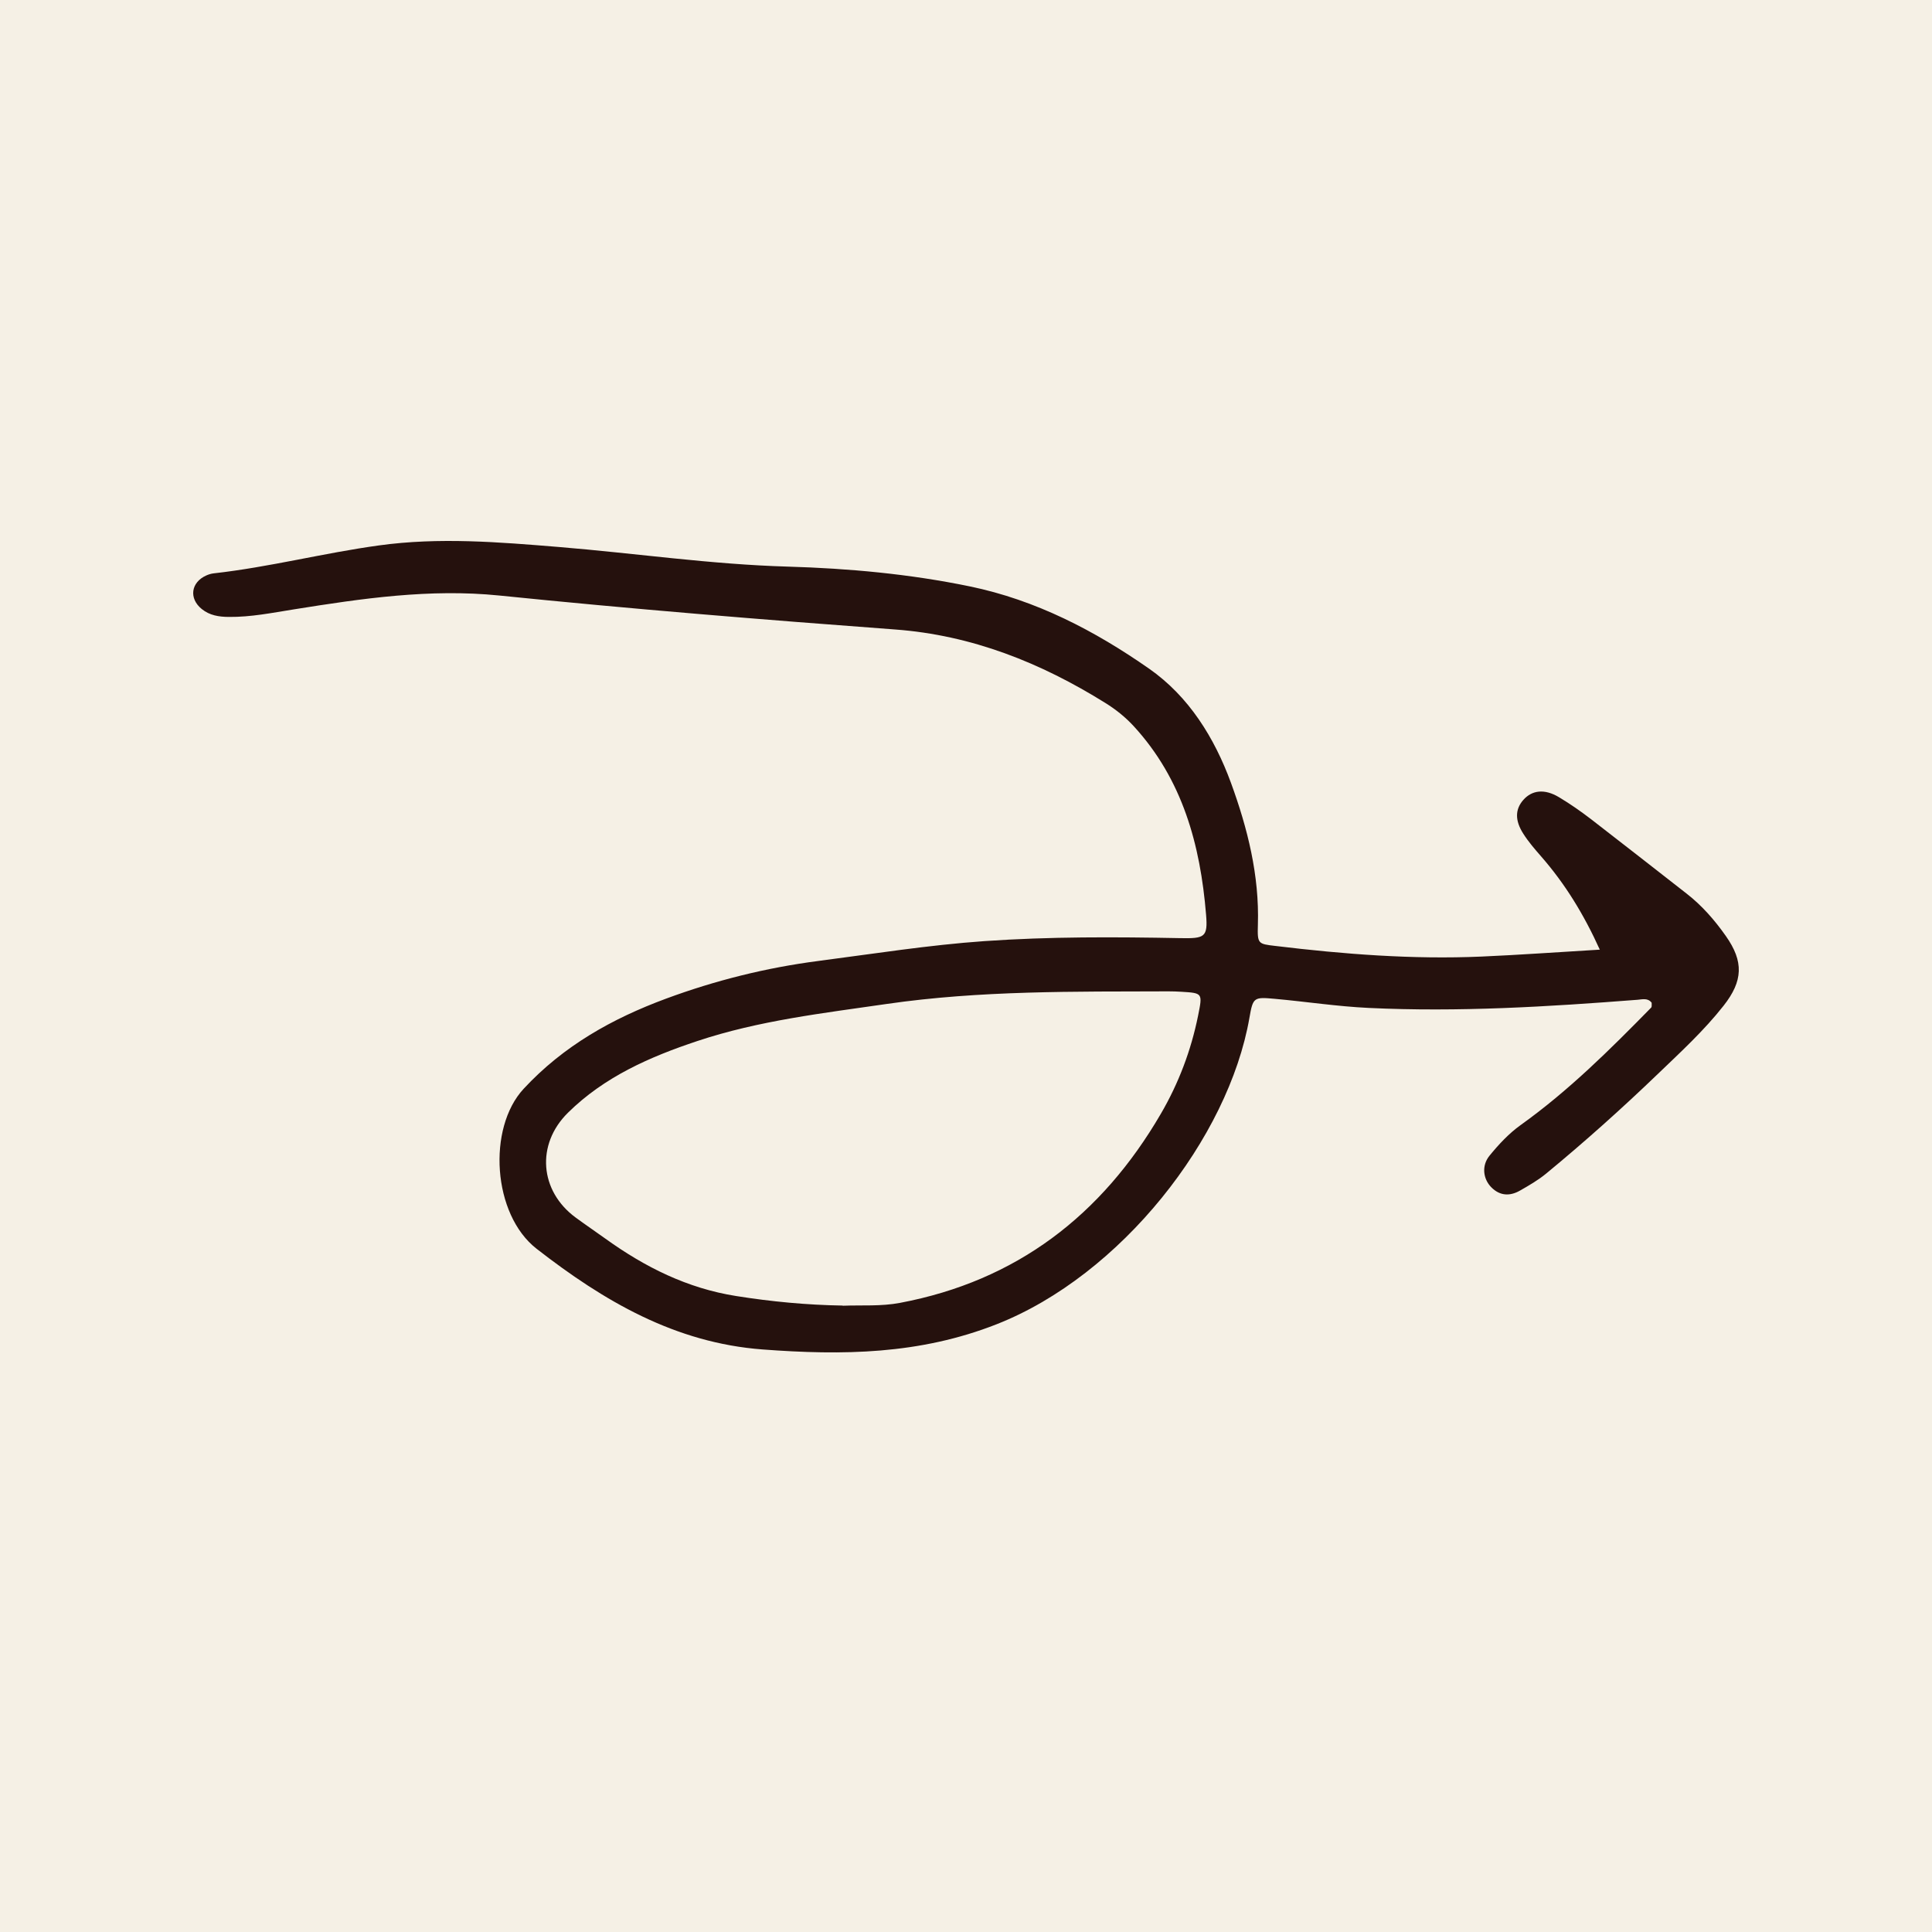 <svg width="50" height="50" viewBox="0 0 50 50" fill="none" xmlns="http://www.w3.org/2000/svg">
<rect width="50" height="50" fill="#F5F0E5"/>
<path d="M41.406 24.584C40.985 23.654 40.501 22.87 39.886 22.166C39.722 21.978 39.557 21.788 39.424 21.578C39.2 21.23 39.212 20.941 39.425 20.7C39.651 20.446 39.976 20.409 40.347 20.632C40.637 20.805 40.918 21.002 41.186 21.208C42.011 21.844 42.829 22.488 43.651 23.128C44.048 23.437 44.376 23.813 44.664 24.223C45.131 24.885 45.111 25.387 44.606 26.028C44.099 26.673 43.496 27.226 42.908 27.791C41.977 28.686 41.014 29.548 40.018 30.369C39.81 30.541 39.571 30.679 39.336 30.813C39.074 30.962 38.815 30.951 38.593 30.725C38.383 30.511 38.338 30.169 38.547 29.911C38.786 29.618 39.052 29.332 39.356 29.115C40.595 28.229 41.669 27.161 42.731 26.078C42.755 26.054 42.742 25.995 42.745 25.951C42.647 25.822 42.507 25.863 42.381 25.874C40.063 26.054 37.745 26.196 35.42 26.085C34.611 26.047 33.806 25.923 32.997 25.85C32.448 25.8 32.428 25.807 32.335 26.341C31.794 29.452 29.01 33.007 25.791 34.272C23.796 35.057 21.799 35.079 19.738 34.924C17.475 34.755 15.629 33.674 13.887 32.318C12.744 31.428 12.61 29.196 13.55 28.18C14.585 27.063 15.851 26.358 17.24 25.844C18.514 25.373 19.829 25.045 21.176 24.87C22.608 24.684 24.037 24.457 25.476 24.356C27.162 24.238 28.857 24.247 30.548 24.279C31.178 24.291 31.262 24.256 31.213 23.671C31.065 21.864 30.604 20.171 29.343 18.796C29.126 18.56 28.88 18.363 28.61 18.195C26.936 17.151 25.15 16.438 23.166 16.291C19.747 16.037 16.332 15.76 12.921 15.412C11.128 15.23 9.364 15.489 7.602 15.771C7.044 15.86 6.491 15.972 5.924 15.966C5.67 15.965 5.426 15.928 5.222 15.762C4.883 15.488 4.94 15.07 5.339 14.893C5.401 14.865 5.468 14.845 5.534 14.838C6.97 14.677 8.373 14.313 9.803 14.116C11.365 13.9 12.91 14.029 14.461 14.156C16.438 14.318 18.402 14.607 20.39 14.664C21.965 14.71 23.541 14.854 25.094 15.175C26.808 15.528 28.332 16.322 29.744 17.309C30.766 18.024 31.43 19.092 31.858 20.262C32.288 21.439 32.594 22.656 32.554 23.932C32.539 24.43 32.557 24.428 33.008 24.481C34.779 24.695 36.555 24.833 38.339 24.756C39.329 24.713 40.316 24.641 41.399 24.577L41.406 24.584ZM21.81 33.792C22.306 33.773 22.799 33.812 23.293 33.718C26.3 33.151 28.51 31.458 30.043 28.824C30.502 28.036 30.825 27.185 31.007 26.282C31.123 25.702 31.127 25.701 30.578 25.667C30.466 25.66 30.353 25.656 30.24 25.656C27.805 25.664 25.372 25.631 22.949 25.982C21.298 26.222 19.64 26.411 18.047 26.942C16.817 27.351 15.64 27.868 14.698 28.798C13.867 29.618 13.965 30.824 14.898 31.51C15.153 31.697 15.416 31.876 15.673 32.06C16.695 32.795 17.79 33.342 19.051 33.541C19.968 33.687 20.883 33.773 21.808 33.788L21.81 33.792Z" fill="#25110D"/>
</svg>
